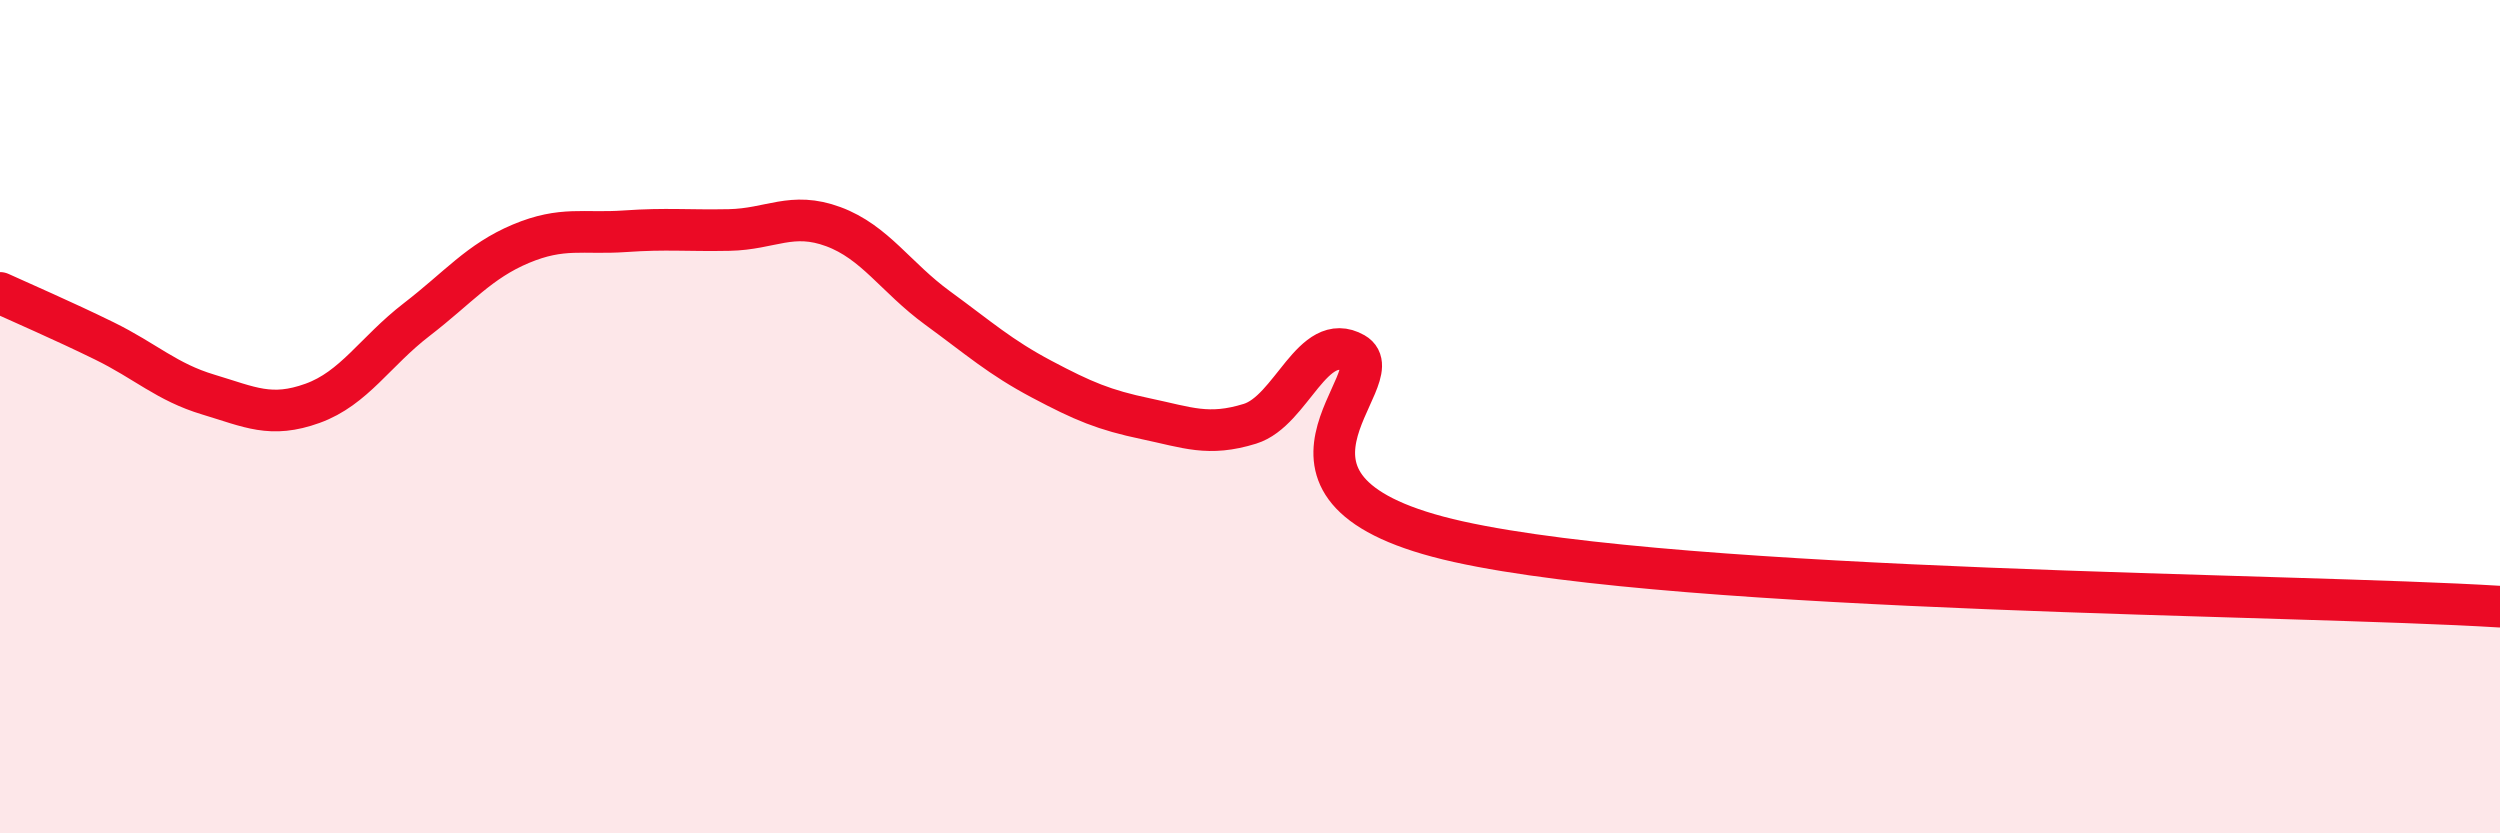 
    <svg width="60" height="20" viewBox="0 0 60 20" xmlns="http://www.w3.org/2000/svg">
      <path
        d="M 0,7.03 C 0.5,7.26 1.5,7.69 2.5,8.18 C 3.5,8.67 4,9.17 5,9.47 C 6,9.77 6.5,10.04 7.5,9.68 C 8.5,9.32 9,8.44 10,7.67 C 11,6.9 11.5,6.27 12.5,5.85 C 13.5,5.43 14,5.62 15,5.55 C 16,5.48 16.5,5.54 17.5,5.52 C 18.5,5.5 19,5.07 20,5.44 C 21,5.81 21.5,6.66 22.5,7.39 C 23.5,8.12 24,8.57 25,9.1 C 26,9.63 26.5,9.84 27.5,10.05 C 28.5,10.26 29,10.48 30,10.17 C 31,9.86 31.5,7.91 32.5,8.48 C 33.5,9.05 29.5,11.78 35,13 C 40.5,14.22 55,14.25 60,14.56L60 20L0 20Z"
        fill="#EB0A25"
        opacity="0.1"
        stroke-linecap="round"
        stroke-linejoin="round"
      />
      <path
        d="M 0,7.03 C 0.5,7.26 1.5,7.69 2.5,8.18 C 3.5,8.67 4,9.17 5,9.47 C 6,9.77 6.5,10.04 7.5,9.68 C 8.5,9.32 9,8.44 10,7.67 C 11,6.9 11.5,6.27 12.5,5.85 C 13.5,5.43 14,5.62 15,5.55 C 16,5.48 16.5,5.54 17.5,5.52 C 18.5,5.5 19,5.07 20,5.44 C 21,5.81 21.5,6.66 22.5,7.39 C 23.5,8.12 24,8.57 25,9.1 C 26,9.63 26.5,9.84 27.5,10.05 C 28.5,10.26 29,10.48 30,10.17 C 31,9.86 31.5,7.91 32.5,8.48 C 33.5,9.05 29.5,11.78 35,13 C 40.5,14.22 55,14.25 60,14.56"
        stroke="#EB0A25"
        stroke-width="1"
        fill="none"
        stroke-linecap="round"
        stroke-linejoin="round"
      />
    </svg>
  